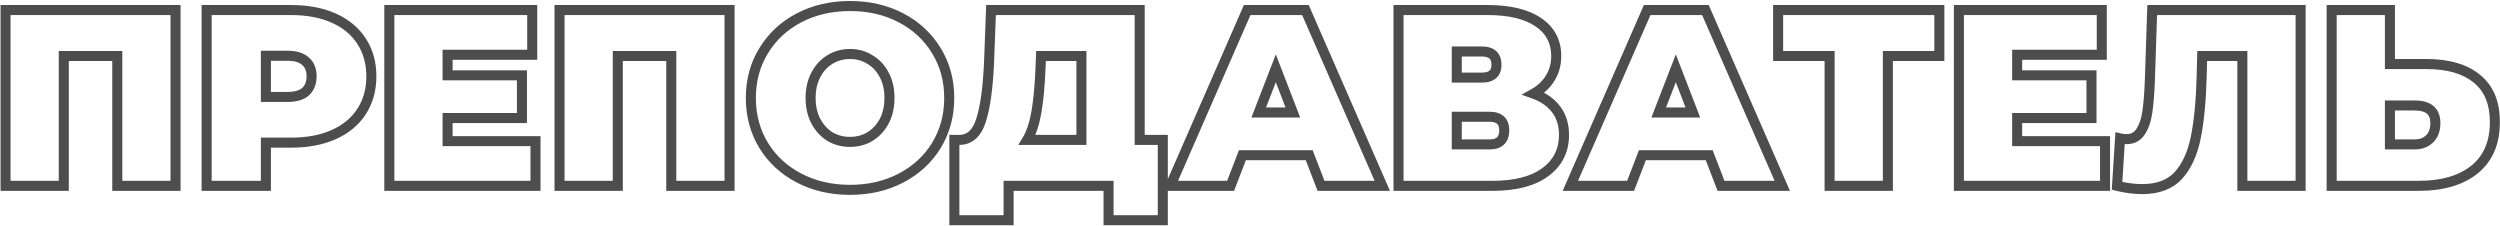 <?xml version="1.0" encoding="UTF-8"?> <svg xmlns="http://www.w3.org/2000/svg" width="1991" height="180" viewBox="0 0 1991 180" fill="none"><mask id="path-1-outside-1_227_382" maskUnits="userSpaceOnUse" x="0" y="0" width="1991" height="180" fill="black"><rect fill="white" width="1991" height="180"></rect><path d="M139.8 8V148H93.4V44.6H50.8V148H4.4V8H139.8ZM231.956 8C244.89 8 256.156 10.133 265.756 14.4C275.356 18.667 282.756 24.8 287.956 32.8C293.156 40.8 295.756 50.133 295.756 60.8C295.756 71.467 293.156 80.8 287.956 88.8C282.756 96.8 275.356 102.933 265.756 107.2C256.156 111.467 244.89 113.6 231.956 113.6H211.756V148H164.556V8H231.956ZM228.956 77.2C235.356 77.2 240.156 75.8 243.356 73C246.556 70.067 248.156 66 248.156 60.8C248.156 55.6 246.556 51.6 243.356 48.8C240.156 45.867 235.356 44.4 228.956 44.4H211.756V77.2H228.956ZM426.464 112.4V148H310.064V8H423.864V43.6H356.464V60H415.664V94H356.464V112.4H426.464ZM581.011 8V148H534.611V44.6H492.011V148H445.611V8H581.011ZM676.967 151.2C661.901 151.2 648.367 148.067 636.367 141.8C624.367 135.533 614.967 126.867 608.167 115.8C601.367 104.6 597.967 92 597.967 78C597.967 64 601.367 51.467 608.167 40.4C614.967 29.2 624.367 20.467 636.367 14.2C648.367 7.933 661.901 4.8 676.967 4.8C692.034 4.8 705.567 7.933 717.567 14.2C729.567 20.467 738.967 29.2 745.767 40.4C752.567 51.467 755.967 64 755.967 78C755.967 92 752.567 104.6 745.767 115.8C738.967 126.867 729.567 135.533 717.567 141.8C705.567 148.067 692.034 151.2 676.967 151.2ZM676.967 113C682.834 113 688.101 111.6 692.767 108.8C697.567 105.867 701.367 101.8 704.167 96.6C706.967 91.267 708.367 85.067 708.367 78C708.367 70.933 706.967 64.8 704.167 59.6C701.367 54.267 697.567 50.2 692.767 47.4C688.101 44.467 682.834 43 676.967 43C671.101 43 665.767 44.467 660.967 47.4C656.301 50.2 652.567 54.267 649.767 59.6C646.967 64.8 645.567 70.933 645.567 78C645.567 85.067 646.967 91.267 649.767 96.6C652.567 101.8 656.301 105.867 660.967 108.8C665.767 111.6 671.101 113 676.967 113ZM926.048 111.4V175.4H882.848V148H803.248V175.4H760.048V111.4H764.048C772.182 111.4 777.915 106.267 781.248 96C784.582 85.733 786.715 70.6 787.648 50.6L789.248 8H907.648V111.4H926.048ZM828.648 54.6C828.115 68.067 827.048 79.533 825.448 89C823.848 98.333 821.382 105.8 818.048 111.4H861.248V44.6H829.048L828.648 54.6ZM1042.65 123.6H989.453L980.053 148H932.053L993.253 8H1039.65L1100.85 148H1052.05L1042.65 123.6ZM1029.65 89.6L1016.05 54.4L1002.45 89.6H1029.65ZM1221.38 74.6C1229.24 77.4 1235.24 81.6 1239.38 87.2C1243.51 92.667 1245.58 99.4 1245.58 107.4C1245.58 119.933 1240.58 129.867 1230.58 137.2C1220.71 144.4 1206.71 148 1188.58 148H1113.78V8H1184.78C1202.11 8 1215.51 11.2 1224.98 17.6C1234.58 24 1239.38 33 1239.38 44.6C1239.38 51.267 1237.78 57.133 1234.58 62.2C1231.51 67.267 1227.11 71.4 1221.38 74.6ZM1160.17 61.8H1180.18C1187.91 61.8 1191.78 58.4 1191.78 51.6C1191.78 44.533 1187.91 41 1180.18 41H1160.17V61.8ZM1186.38 115C1194.11 115 1197.98 111.267 1197.98 103.8C1197.98 96.6 1194.11 93 1186.38 93H1160.17V115H1186.38ZM1361.21 123.6H1308.01L1298.61 148H1250.61L1311.81 8H1358.21L1419.41 148H1370.61L1361.21 123.6ZM1348.21 89.6L1334.61 54.4L1321.01 89.6H1348.21ZM1544.5 44.6H1503.5V148H1457.1V44.6H1416.1V8H1544.5V44.6ZM1676.46 112.4V148H1560.06V8H1673.86V43.6H1606.46V60H1665.66V94H1606.46V112.4H1676.46ZM1832.21 8V148H1785.81V44.6H1753.81L1753.41 60.8C1752.88 80.8 1751.28 97.2 1748.61 110C1745.94 122.8 1741.28 132.8 1734.61 140C1727.94 147.067 1718.41 150.6 1706.01 150.6C1699.74 150.6 1693.08 149.733 1686.01 148L1688.41 110.2C1690.14 110.6 1691.88 110.8 1693.61 110.8C1698.54 110.8 1702.28 108.8 1704.81 104.8C1707.48 100.8 1709.28 95.467 1710.21 88.8C1711.14 82.133 1711.81 73.4 1712.21 62.6L1714.01 8H1832.21ZM1932.34 51C1949.81 51 1963.27 54.933 1972.74 62.8C1982.21 70.533 1986.94 82 1986.94 97.2C1986.94 113.6 1981.54 126.2 1970.74 135C1959.94 143.667 1945.14 148 1926.34 148H1856.94V8H1903.34V51H1932.34ZM1923.14 115C1927.94 115 1931.87 113.533 1934.94 110.6C1938.01 107.533 1939.54 103.333 1939.54 98C1939.54 88.667 1934.07 84 1923.14 84H1903.34V115H1923.14Z"></path></mask><path d="M139.8 8H143.8V4H139.8V8ZM139.8 148V152H143.8V148H139.8ZM93.4 148H89.4V152H93.4V148ZM93.4 44.6H97.4V40.6H93.4V44.6ZM50.8 44.6V40.6H46.8V44.6H50.8ZM50.8 148V152H54.8V148H50.8ZM4.4 148H0.4V152H4.4V148ZM4.4 8V4H0.4V8H4.4ZM139.8 8H135.8V148H139.8H143.8V8H139.8ZM139.8 148V144H93.4V148V152H139.8V148ZM93.4 148H97.4V44.6H93.4H89.4V148H93.4ZM93.4 44.6V40.6H50.8V44.6V48.6H93.4V44.6ZM50.8 44.6H46.8V148H50.8H54.8V44.6H50.8ZM50.8 148V144H4.4V148V152H50.8V148ZM4.4 148H8.4V8H4.4H0.4V148H4.4ZM4.4 8V12H139.8V8V4H4.4V8ZM265.756 14.4L264.132 18.055L264.132 18.055L265.756 14.4ZM287.956 32.8L284.602 34.98L284.602 34.98L287.956 32.8ZM287.956 88.8L284.602 86.62L284.602 86.62L287.956 88.8ZM265.756 107.2L264.132 103.545L264.132 103.545L265.756 107.2ZM211.756 113.6V109.6H207.756V113.6H211.756ZM211.756 148V152H215.756V148H211.756ZM164.556 148H160.556V152H164.556V148ZM164.556 8V4H160.556V8H164.556ZM243.356 73L245.99 76.01L246.025 75.98L246.059 75.949L243.356 73ZM243.356 48.8L240.653 51.749L240.687 51.78L240.722 51.81L243.356 48.8ZM211.756 44.4V40.4H207.756V44.4H211.756ZM211.756 77.2H207.756V81.2H211.756V77.2ZM231.956 8V12C244.456 12 255.147 14.062 264.132 18.055L265.756 14.4L267.381 10.745C257.166 6.205 245.323 4 231.956 4V8ZM265.756 14.4L264.132 18.055C273.099 22.041 279.866 27.693 284.602 34.98L287.956 32.8L291.31 30.62C285.646 21.907 277.614 15.293 267.381 10.745L265.756 14.4ZM287.956 32.8L284.602 34.98C289.332 42.256 291.756 50.813 291.756 60.8H295.756H299.756C299.756 49.454 296.98 39.344 291.31 30.62L287.956 32.8ZM295.756 60.8H291.756C291.756 70.787 289.332 79.344 284.602 86.62L287.956 88.8L291.31 90.98C296.98 82.256 299.756 72.146 299.756 60.8H295.756ZM287.956 88.8L284.602 86.62C279.866 93.907 273.099 99.559 264.132 103.545L265.756 107.2L267.381 110.855C277.614 106.307 285.646 99.693 291.31 90.98L287.956 88.8ZM265.756 107.2L264.132 103.545C255.147 107.538 244.456 109.6 231.956 109.6V113.6V117.6C245.323 117.6 257.166 115.395 267.381 110.855L265.756 107.2ZM231.956 113.6V109.6H211.756V113.6V117.6H231.956V113.6ZM211.756 113.6H207.756V148H211.756H215.756V113.6H211.756ZM211.756 148V144H164.556V148V152H211.756V148ZM164.556 148H168.556V8H164.556H160.556V148H164.556ZM164.556 8V12H231.956V8V4H164.556V8ZM228.956 77.2V81.2C235.851 81.2 241.77 79.703 245.99 76.01L243.356 73L240.722 69.99C238.543 71.897 234.861 73.2 228.956 73.2V77.2ZM243.356 73L246.059 75.949C250.248 72.109 252.156 66.88 252.156 60.8H248.156H244.156C244.156 65.12 242.865 68.025 240.653 70.051L243.356 73ZM248.156 60.8H252.156C252.156 54.726 250.249 49.516 245.99 45.79L243.356 48.8L240.722 51.81C242.864 53.684 244.156 56.474 244.156 60.8H248.156ZM243.356 48.8L246.059 45.851C241.838 41.982 235.891 40.4 228.956 40.4V44.4V48.4C234.822 48.4 238.475 49.752 240.653 51.749L243.356 48.8ZM228.956 44.4V40.4H211.756V44.4V48.4H228.956V44.4ZM211.756 44.4H207.756V77.2H211.756H215.756V44.4H211.756ZM211.756 77.2V81.2H228.956V77.2V73.2H211.756V77.2ZM426.464 112.4H430.464V108.4H426.464V112.4ZM426.464 148V152H430.464V148H426.464ZM310.064 148H306.064V152H310.064V148ZM310.064 8V4H306.064V8H310.064ZM423.864 8H427.864V4H423.864V8ZM423.864 43.6V47.6H427.864V43.6H423.864ZM356.464 43.6V39.6H352.464V43.6H356.464ZM356.464 60H352.464V64H356.464V60ZM415.664 60H419.664V56H415.664V60ZM415.664 94V98H419.664V94H415.664ZM356.464 94V90H352.464V94H356.464ZM356.464 112.4H352.464V116.4H356.464V112.4ZM426.464 112.4H422.464V148H426.464H430.464V112.4H426.464ZM426.464 148V144H310.064V148V152H426.464V148ZM310.064 148H314.064V8H310.064H306.064V148H310.064ZM310.064 8V12H423.864V8V4H310.064V8ZM423.864 8H419.864V43.6H423.864H427.864V8H423.864ZM423.864 43.6V39.6H356.464V43.6V47.6H423.864V43.6ZM356.464 43.6H352.464V60H356.464H360.464V43.6H356.464ZM356.464 60V64H415.664V60V56H356.464V60ZM415.664 60H411.664V94H415.664H419.664V60H415.664ZM415.664 94V90H356.464V94V98H415.664V94ZM356.464 94H352.464V112.4H356.464H360.464V94H356.464ZM356.464 112.4V116.4H426.464V112.4V108.4H356.464V112.4ZM581.011 8H585.011V4H581.011V8ZM581.011 148V152H585.011V148H581.011ZM534.611 148H530.611V152H534.611V148ZM534.611 44.6H538.611V40.6H534.611V44.6ZM492.011 44.6V40.6H488.011V44.6H492.011ZM492.011 148V152H496.011V148H492.011ZM445.611 148H441.611V152H445.611V148ZM445.611 8V4H441.611V8H445.611ZM581.011 8H577.011V148H581.011H585.011V8H581.011ZM581.011 148V144H534.611V148V152H581.011V148ZM534.611 148H538.611V44.6H534.611H530.611V148H534.611ZM534.611 44.6V40.6H492.011V44.6V48.6H534.611V44.6ZM492.011 44.6H488.011V148H492.011H496.011V44.6H492.011ZM492.011 148V144H445.611V148V152H492.011V148ZM445.611 148H449.611V8H445.611H441.611V148H445.611ZM445.611 8V12H581.011V8V4H445.611V8ZM636.367 141.8L638.219 138.254L636.367 141.8ZM608.167 115.8L604.748 117.876L604.754 117.885L604.759 117.894L608.167 115.8ZM608.167 40.4L611.575 42.494L611.581 42.485L611.586 42.476L608.167 40.4ZM717.567 14.2L719.419 10.654L719.419 10.654L717.567 14.2ZM745.767 40.4L742.348 42.476L742.354 42.485L742.359 42.494L745.767 40.4ZM745.767 115.8L749.175 117.894L749.181 117.885L749.186 117.876L745.767 115.8ZM717.567 141.8L719.419 145.346L719.419 145.346L717.567 141.8ZM692.767 108.8L694.825 112.23L694.839 112.222L694.853 112.213L692.767 108.8ZM704.167 96.6L707.689 98.496L707.699 98.478L707.709 98.459L704.167 96.6ZM704.167 59.6L700.626 61.459L700.635 61.478L700.645 61.496L704.167 59.6ZM692.767 47.4L690.639 50.786L690.695 50.822L690.752 50.855L692.767 47.4ZM660.967 47.4L663.025 50.83L663.039 50.822L663.053 50.813L660.967 47.4ZM649.767 59.6L653.289 61.496L653.299 61.478L653.309 61.459L649.767 59.6ZM649.767 96.6L646.226 98.459L646.235 98.478L646.245 98.496L649.767 96.6ZM660.967 108.8L658.839 112.187L658.895 112.222L658.952 112.255L660.967 108.8ZM676.967 151.2V147.2C662.471 147.2 649.585 144.19 638.219 138.254L636.367 141.8L634.516 145.346C647.149 151.943 661.33 155.2 676.967 155.2V151.2ZM636.367 141.8L638.219 138.254C626.831 132.307 617.981 124.13 611.575 113.706L608.167 115.8L604.759 117.894C611.954 129.603 621.904 138.759 634.516 145.346L636.367 141.8ZM608.167 115.8L611.586 113.724C605.192 103.193 601.967 91.32 601.967 78H597.967H593.967C593.967 92.68 597.542 106.007 604.748 117.876L608.167 115.8ZM597.967 78H601.967C601.967 64.68 605.192 52.882 611.575 42.494L608.167 40.4L604.759 38.306C597.542 50.051 593.967 63.321 593.967 78H597.967ZM608.167 40.4L611.586 42.476C617.995 31.921 626.843 23.686 638.219 17.746L636.367 14.2L634.516 10.654C621.891 17.247 611.94 26.479 604.748 38.324L608.167 40.4ZM636.367 14.2L638.219 17.746C649.585 11.81 662.471 8.8 676.967 8.8V4.8V0.8C661.33 0.8 647.149 4.057 634.516 10.654L636.367 14.2ZM676.967 4.8V8.8C691.463 8.8 704.349 11.81 715.716 17.746L717.567 14.2L719.419 10.654C706.785 4.057 692.605 0.8 676.967 0.8V4.8ZM717.567 14.2L715.716 17.746C727.091 23.686 735.94 31.921 742.348 42.476L745.767 40.4L749.186 38.324C741.995 26.479 732.043 17.247 719.419 10.654L717.567 14.2ZM745.767 40.4L742.359 42.494C748.742 52.882 751.967 64.68 751.967 78H755.967H759.967C759.967 63.321 756.392 50.051 749.175 38.306L745.767 40.4ZM755.967 78H751.967C751.967 91.32 748.742 103.193 742.348 113.724L745.767 115.8L749.186 117.876C756.392 106.007 759.967 92.68 759.967 78H755.967ZM745.767 115.8L742.359 113.706C735.954 124.13 727.104 132.307 715.716 138.254L717.567 141.8L719.419 145.346C732.031 138.759 741.981 129.603 749.175 117.894L745.767 115.8ZM717.567 141.8L715.716 138.254C704.349 144.19 691.463 147.2 676.967 147.2V151.2V155.2C692.605 155.2 706.785 151.943 719.419 145.346L717.567 141.8ZM676.967 113V117C683.5 117 689.488 115.432 694.825 112.23L692.767 108.8L690.709 105.37C686.713 107.768 682.167 109 676.967 109V113ZM692.767 108.8L694.853 112.213C700.288 108.892 704.571 104.288 707.689 98.496L704.167 96.6L700.645 94.704C698.164 99.312 694.846 102.842 690.681 105.387L692.767 108.8ZM704.167 96.6L707.709 98.459C710.858 92.461 712.367 85.602 712.367 78H708.367H704.367C704.367 84.531 703.076 90.073 700.626 94.741L704.167 96.6ZM708.367 78H712.367C712.367 70.401 710.859 63.591 707.689 57.704L704.167 59.6L700.645 61.496C703.075 66.009 704.367 71.466 704.367 78H708.367ZM704.167 59.6L707.709 57.741C704.59 51.801 700.285 47.155 694.783 43.945L692.767 47.4L690.752 50.855C694.849 53.245 698.144 56.733 700.626 61.459L704.167 59.6ZM692.767 47.4L694.896 44.014C689.55 40.653 683.536 39 676.967 39V43V47C682.131 47 686.651 48.28 690.639 50.786L692.767 47.4ZM676.967 43V39C670.398 39 664.337 40.653 658.881 43.987L660.967 47.4L663.053 50.813C667.197 48.281 671.803 47 676.967 47V43ZM660.967 47.4L658.909 43.97C653.547 47.187 649.329 51.829 646.226 57.741L649.767 59.6L653.309 61.459C655.805 56.704 659.054 53.213 663.025 50.83L660.967 47.4ZM649.767 59.6L646.245 57.704C643.075 63.591 641.567 70.401 641.567 78H645.567H649.567C649.567 71.466 650.859 66.009 653.289 61.496L649.767 59.6ZM645.567 78H641.567C641.567 85.602 643.076 92.461 646.226 98.459L649.767 96.6L653.309 94.741C650.858 90.073 649.567 84.531 649.567 78H645.567ZM649.767 96.6L646.245 98.496C649.349 104.26 653.545 108.859 658.839 112.187L660.967 108.8L663.096 105.413C659.056 102.874 655.785 99.34 653.289 94.704L649.767 96.6ZM660.967 108.8L658.952 112.255C664.398 115.432 670.433 117 676.967 117V113V109C671.768 109 667.136 107.768 662.983 105.345L660.967 108.8ZM926.048 111.4H930.048V107.4H926.048V111.4ZM926.048 175.4V179.4H930.048V175.4H926.048ZM882.848 175.4H878.848V179.4H882.848V175.4ZM882.848 148H886.848V144H882.848V148ZM803.248 148V144H799.248V148H803.248ZM803.248 175.4V179.4H807.248V175.4H803.248ZM760.048 175.4H756.048V179.4H760.048V175.4ZM760.048 111.4V107.4H756.048V111.4H760.048ZM781.248 96L777.444 94.765L777.444 94.765L781.248 96ZM787.648 50.6L791.644 50.786L791.645 50.768L791.646 50.75L787.648 50.6ZM789.248 8V4H785.396L785.251 7.85L789.248 8ZM907.648 8H911.648V4H907.648V8ZM907.648 111.4H903.648V115.4H907.648V111.4ZM828.648 54.6L824.652 54.44L824.652 54.442L828.648 54.6ZM825.448 89L829.391 89.676L829.393 89.667L825.448 89ZM818.048 111.4L814.611 109.354L811.012 115.4H818.048V111.4ZM861.248 111.4V115.4H865.248V111.4H861.248ZM861.248 44.6H865.248V40.6H861.248V44.6ZM829.048 44.6V40.6H825.205L825.052 44.44L829.048 44.6ZM926.048 111.4H922.048V175.4H926.048H930.048V111.4H926.048ZM926.048 175.4V171.4H882.848V175.4V179.4H926.048V175.4ZM882.848 175.4H886.848V148H882.848H878.848V175.4H882.848ZM882.848 148V144H803.248V148V152H882.848V148ZM803.248 148H799.248V175.4H803.248H807.248V148H803.248ZM803.248 175.4V171.4H760.048V175.4V179.4H803.248V175.4ZM760.048 175.4H764.048V111.4H760.048H756.048V175.4H760.048ZM760.048 111.4V115.4H764.048V111.4V107.4H760.048V111.4ZM764.048 111.4V115.4C769.039 115.4 773.472 113.793 777.117 110.53C780.68 107.34 783.252 102.783 785.053 97.235L781.248 96L777.444 94.765C775.912 99.483 773.951 102.627 771.78 104.57C769.691 106.44 767.192 107.4 764.048 107.4V111.4ZM781.248 96L785.053 97.235C788.553 86.454 790.706 70.894 791.644 50.786L787.648 50.6L783.653 50.413C782.724 70.306 780.61 85.013 777.444 94.765L781.248 96ZM787.648 50.6L791.646 50.75L793.246 8.15L789.248 8L785.251 7.85L783.651 50.45L787.648 50.6ZM789.248 8V12H907.648V8V4H789.248V8ZM907.648 8H903.648V111.4H907.648H911.648V8H907.648ZM907.648 111.4V115.4H926.048V111.4V107.4H907.648V111.4ZM828.648 54.6L824.652 54.442C824.123 67.8 823.067 79.087 821.504 88.333L825.448 89L829.393 89.667C831.03 79.98 832.108 68.333 832.645 54.758L828.648 54.6ZM825.448 89L821.506 88.324C819.955 97.374 817.607 104.321 814.611 109.354L818.048 111.4L821.486 113.446C825.156 107.279 827.742 99.293 829.391 89.676L825.448 89ZM818.048 111.4V115.4H861.248V111.4V107.4H818.048V111.4ZM861.248 111.4H865.248V44.6H861.248H857.248V111.4H861.248ZM861.248 44.6V40.6H829.048V44.6V48.6H861.248V44.6ZM829.048 44.6L825.052 44.44L824.652 54.44L828.648 54.6L832.645 54.76L833.045 44.76L829.048 44.6ZM1042.65 123.6L1046.39 122.162L1045.4 119.6H1042.65V123.6ZM989.453 123.6V119.6H986.708L985.721 122.162L989.453 123.6ZM980.053 148V152H982.799L983.786 149.438L980.053 148ZM932.053 148L928.388 146.398L925.939 152H932.053V148ZM993.253 8V4H990.636L989.588 6.398L993.253 8ZM1039.65 8L1043.32 6.398L1042.27 4H1039.65V8ZM1100.85 148V152H1106.97L1104.52 146.398L1100.85 148ZM1052.05 148L1048.32 149.438L1049.31 152H1052.05V148ZM1029.65 89.6V93.6H1035.49L1033.38 88.158L1029.65 89.6ZM1016.05 54.4L1019.78 52.958L1016.05 43.301L1012.32 52.958L1016.05 54.4ZM1002.45 89.6L998.722 88.158L996.62 93.6H1002.45V89.6ZM1042.65 123.6V119.6H989.453V123.6V127.6H1042.65V123.6ZM989.453 123.6L985.721 122.162L976.321 146.562L980.053 148L983.786 149.438L993.186 125.038L989.453 123.6ZM980.053 148V144H932.053V148V152H980.053V148ZM932.053 148L935.718 149.602L996.918 9.602L993.253 8L989.588 6.398L928.388 146.398L932.053 148ZM993.253 8V12H1039.65V8V4H993.253V8ZM1039.65 8L1035.99 9.602L1097.19 149.602L1100.85 148L1104.52 146.398L1043.32 6.398L1039.65 8ZM1100.85 148V144H1052.05V148V152H1100.85V148ZM1052.05 148L1055.79 146.562L1046.39 122.162L1042.65 123.6L1038.92 125.038L1048.32 149.438L1052.05 148ZM1029.65 89.6L1033.38 88.158L1019.78 52.958L1016.05 54.4L1012.32 55.842L1025.92 91.042L1029.65 89.6ZM1016.05 54.4L1012.32 52.958L998.722 88.158L1002.45 89.6L1006.18 91.042L1019.78 55.842L1016.05 54.4ZM1002.45 89.6V93.6H1029.65V89.6V85.6H1002.45V89.6ZM1221.38 74.6L1219.43 71.107L1211.72 75.409L1220.03 78.368L1221.38 74.6ZM1239.38 87.2L1236.16 89.575L1236.17 89.594L1236.18 89.612L1239.38 87.2ZM1230.58 137.2L1232.93 140.431L1232.94 140.426L1230.58 137.2ZM1113.78 148H1109.78V152H1113.78V148ZM1113.78 8V4H1109.78V8H1113.78ZM1224.98 17.6L1222.73 20.914L1222.75 20.921L1222.76 20.928L1224.98 17.6ZM1234.58 62.2L1231.19 60.064L1231.17 60.096L1231.15 60.129L1234.58 62.2ZM1160.17 61.8H1156.17V65.8H1160.17V61.8ZM1160.17 41V37H1156.17V41H1160.17ZM1160.17 93V89H1156.17V93H1160.17ZM1160.17 115H1156.17V119H1160.17V115ZM1221.38 74.6L1220.03 78.368C1227.3 80.956 1232.58 84.735 1236.16 89.575L1239.38 87.2L1242.59 84.825C1237.9 78.465 1231.18 73.844 1222.72 70.832L1221.38 74.6ZM1239.38 87.2L1236.18 89.612C1239.71 94.273 1241.58 100.12 1241.58 107.4H1245.58H1249.58C1249.58 98.68 1247.31 91.061 1242.57 84.788L1239.38 87.2ZM1245.58 107.4H1241.58C1241.58 118.675 1237.17 127.404 1228.21 133.974L1230.58 137.2L1232.94 140.426C1243.98 132.329 1249.58 121.191 1249.58 107.4H1245.58ZM1230.58 137.2L1228.22 133.969C1219.29 140.48 1206.25 144 1188.58 144V148V152C1207.17 152 1222.12 148.32 1232.93 140.431L1230.58 137.2ZM1188.58 148V144H1113.78V148V152H1188.58V148ZM1113.78 148H1117.78V8H1113.78H1109.78V148H1113.78ZM1113.78 8V12H1184.78V8V4H1113.78V8ZM1184.78 8V12C1201.7 12 1214.19 15.137 1222.73 20.914L1224.98 17.6L1227.22 14.286C1216.83 7.263 1202.52 4 1184.78 4V8ZM1224.98 17.6L1222.76 20.928C1231.24 26.581 1235.38 34.329 1235.38 44.6H1239.38H1243.38C1243.38 31.671 1237.91 21.419 1227.19 14.272L1224.98 17.6ZM1239.38 44.6H1235.38C1235.38 50.598 1233.94 55.707 1231.19 60.064L1234.58 62.2L1237.96 64.336C1241.61 58.56 1243.38 51.935 1243.38 44.6H1239.38ZM1234.58 62.2L1231.15 60.129C1228.48 64.539 1224.62 68.208 1219.43 71.107L1221.38 74.6L1223.32 78.093C1229.6 74.592 1234.53 69.994 1238 64.271L1234.58 62.2ZM1160.17 61.8V65.8H1180.18V61.8V57.8H1160.17V61.8ZM1180.18 61.8V65.8C1184.54 65.8 1188.56 64.851 1191.52 62.254C1194.57 59.57 1195.78 55.76 1195.78 51.6H1191.78H1187.78C1187.78 54.24 1187.05 55.53 1186.23 56.246C1185.32 57.049 1183.54 57.8 1180.18 57.8V61.8ZM1191.78 51.6H1195.78C1195.78 47.353 1194.6 43.46 1191.57 40.697C1188.62 37.997 1184.57 37 1180.18 37V41V45C1183.51 45 1185.26 45.77 1186.18 46.603C1187.02 47.374 1187.78 48.781 1187.78 51.6H1191.78ZM1180.18 41V37H1160.17V41V45H1180.18V41ZM1160.17 41H1156.17V61.8H1160.17H1164.17V41H1160.17ZM1186.38 115V119C1190.82 119 1194.9 117.928 1197.85 115.078C1200.83 112.202 1201.98 108.186 1201.98 103.8H1197.98H1193.98C1193.98 106.88 1193.19 108.465 1192.3 109.322C1191.38 110.205 1189.66 111 1186.38 111V115ZM1197.98 103.8H1201.98C1201.98 99.507 1200.81 95.573 1197.8 92.772C1194.85 90.022 1190.79 89 1186.38 89V93V97C1189.69 97 1191.44 97.778 1192.35 98.628C1193.21 99.427 1193.98 100.893 1193.98 103.8H1197.98ZM1186.38 93V89H1160.17V93V97H1186.38V93ZM1160.17 93H1156.17V115H1160.17H1164.17V93H1160.17ZM1160.17 115V119H1186.38V115V111H1160.17V115ZM1361.21 123.6L1364.94 122.162L1363.95 119.6H1361.21V123.6ZM1308.01 123.6V119.6H1305.26L1304.28 122.162L1308.01 123.6ZM1298.61 148V152H1301.35L1302.34 149.438L1298.61 148ZM1250.61 148L1246.94 146.398L1244.49 152H1250.61V148ZM1311.81 8V4H1309.19L1308.14 6.398L1311.81 8ZM1358.21 8L1361.87 6.398L1360.82 4H1358.21V8ZM1419.41 148V152H1425.52L1423.07 146.398L1419.41 148ZM1370.61 148L1366.88 149.438L1367.86 152H1370.61V148ZM1348.21 89.6V93.6H1354.04L1351.94 88.158L1348.21 89.6ZM1334.61 54.4L1338.34 52.958L1334.61 43.301L1330.88 52.958L1334.61 54.4ZM1321.01 89.6L1317.28 88.158L1315.17 93.6H1321.01V89.6ZM1361.21 123.6V119.6H1308.01V123.6V127.6H1361.21V123.6ZM1308.01 123.6L1304.28 122.162L1294.88 146.562L1298.61 148L1302.34 149.438L1311.74 125.038L1308.01 123.6ZM1298.61 148V144H1250.61V148V152H1298.61V148ZM1250.61 148L1254.27 149.602L1315.47 9.602L1311.81 8L1308.14 6.398L1246.94 146.398L1250.61 148ZM1311.81 8V12H1358.21V8V4H1311.81V8ZM1358.21 8L1354.54 9.602L1415.74 149.602L1419.41 148L1423.07 146.398L1361.87 6.398L1358.21 8ZM1419.41 148V144H1370.61V148V152H1419.41V148ZM1370.61 148L1374.34 146.562L1364.94 122.162L1361.21 123.6L1357.48 125.038L1366.88 149.438L1370.61 148ZM1348.21 89.6L1351.94 88.158L1338.34 52.958L1334.61 54.4L1330.88 55.842L1344.48 91.042L1348.21 89.6ZM1334.61 54.4L1330.88 52.958L1317.28 88.158L1321.01 89.6L1324.74 91.042L1338.34 55.842L1334.61 54.4ZM1321.01 89.6V93.6H1348.21V89.6V85.6H1321.01V89.6ZM1544.5 44.6V48.6H1548.5V44.6H1544.5ZM1503.5 44.6V40.6H1499.5V44.6H1503.5ZM1503.5 148V152H1507.5V148H1503.5ZM1457.1 148H1453.1V152H1457.1V148ZM1457.1 44.6H1461.1V40.6H1457.1V44.6ZM1416.1 44.6H1412.1V48.6H1416.1V44.6ZM1416.1 8V4H1412.1V8H1416.1ZM1544.5 8H1548.5V4H1544.5V8ZM1544.5 44.6V40.6H1503.5V44.6V48.6H1544.5V44.6ZM1503.5 44.6H1499.5V148H1503.5H1507.5V44.6H1503.5ZM1503.5 148V144H1457.1V148V152H1503.5V148ZM1457.1 148H1461.1V44.6H1457.1H1453.1V148H1457.1ZM1457.1 44.6V40.6H1416.1V44.6V48.6H1457.1V44.6ZM1416.1 44.6H1420.1V8H1416.1H1412.1V44.6H1416.1ZM1416.1 8V12H1544.5V8V4H1416.1V8ZM1544.5 8H1540.5V44.6H1544.5H1548.5V8H1544.5ZM1676.46 112.4H1680.46V108.4H1676.46V112.4ZM1676.46 148V152H1680.46V148H1676.46ZM1560.06 148H1556.06V152H1560.06V148ZM1560.06 8V4H1556.06V8H1560.06ZM1673.86 8H1677.86V4H1673.86V8ZM1673.86 43.6V47.6H1677.86V43.6H1673.86ZM1606.46 43.6V39.6H1602.46V43.6H1606.46ZM1606.46 60H1602.46V64H1606.46V60ZM1665.66 60H1669.66V56H1665.66V60ZM1665.66 94V98H1669.66V94H1665.66ZM1606.46 94V90H1602.46V94H1606.46ZM1606.46 112.4H1602.46V116.4H1606.46V112.4ZM1676.46 112.4H1672.46V148H1676.46H1680.46V112.4H1676.46ZM1676.46 148V144H1560.06V148V152H1676.46V148ZM1560.06 148H1564.06V8H1560.06H1556.06V148H1560.06ZM1560.06 8V12H1673.86V8V4H1560.06V8ZM1673.86 8H1669.86V43.6H1673.86H1677.86V8H1673.86ZM1673.86 43.6V39.6H1606.46V43.6V47.6H1673.86V43.6ZM1606.46 43.6H1602.46V60H1606.46H1610.46V43.6H1606.46ZM1606.46 60V64H1665.66V60V56H1606.46V60ZM1665.66 60H1661.66V94H1665.66H1669.66V60H1665.66ZM1665.66 94V90H1606.46V94V98H1665.66V94ZM1606.46 94H1602.46V112.4H1606.46H1610.46V94H1606.46ZM1606.46 112.4V116.4H1676.46V112.4V108.4H1606.46V112.4ZM1832.21 8H1836.21V4H1832.21V8ZM1832.21 148V152H1836.21V148H1832.21ZM1785.81 148H1781.81V152H1785.81V148ZM1785.81 44.6H1789.81V40.6H1785.81V44.6ZM1753.81 44.6V40.6H1749.91L1749.81 44.501L1753.81 44.6ZM1753.41 60.8L1757.41 60.907L1757.41 60.899L1753.41 60.8ZM1748.61 110L1752.53 110.816L1752.53 110.816L1748.61 110ZM1734.61 140L1737.52 142.745L1737.53 142.731L1737.55 142.718L1734.61 140ZM1686.01 148L1682.02 147.747L1681.81 151.087L1685.06 151.885L1686.01 148ZM1688.41 110.2L1689.31 106.302L1684.72 105.243L1684.42 109.947L1688.41 110.2ZM1704.81 104.8L1701.48 102.581L1701.46 102.62L1701.43 102.66L1704.81 104.8ZM1710.21 88.8L1714.17 89.355L1714.17 89.355L1710.21 88.8ZM1712.21 62.6L1716.21 62.748L1716.21 62.74L1716.21 62.732L1712.21 62.6ZM1714.01 8V4H1710.14L1710.01 7.868L1714.01 8ZM1832.21 8H1828.21V148H1832.21H1836.21V8H1832.21ZM1832.21 148V144H1785.81V148V152H1832.21V148ZM1785.81 148H1789.81V44.6H1785.81H1781.81V148H1785.81ZM1785.81 44.6V40.6H1753.81V44.6V48.6H1785.81V44.6ZM1753.81 44.6L1749.81 44.501L1749.41 60.701L1753.41 60.8L1757.41 60.899L1757.81 44.699L1753.81 44.6ZM1753.41 60.8L1749.41 60.693C1748.88 80.566 1747.29 96.706 1744.7 109.184L1748.61 110L1752.53 110.816C1755.26 97.694 1756.87 81.034 1757.41 60.907L1753.41 60.8ZM1748.61 110L1744.7 109.184C1742.13 121.502 1737.71 130.765 1731.68 137.282L1734.61 140L1737.55 142.718C1744.84 134.835 1749.76 124.098 1752.53 110.816L1748.61 110ZM1734.61 140L1731.7 137.255C1725.99 143.313 1717.63 146.6 1706.01 146.6V150.6V154.6C1719.19 154.6 1729.9 150.82 1737.52 142.745L1734.61 140ZM1706.01 150.6V146.6C1700.11 146.6 1693.77 145.784 1686.96 144.115L1686.01 148L1685.06 151.885C1692.39 153.683 1699.38 154.6 1706.01 154.6V150.6ZM1686.01 148L1690 148.253L1692.4 110.453L1688.41 110.2L1684.42 109.947L1682.02 147.747L1686.01 148ZM1688.41 110.2L1687.51 114.098C1689.53 114.564 1691.57 114.8 1693.61 114.8V110.8V106.8C1692.19 106.8 1690.76 106.636 1689.31 106.302L1688.41 110.2ZM1693.61 110.8V114.8C1699.85 114.8 1704.89 112.156 1708.19 106.94L1704.81 104.8L1701.43 102.66C1699.67 105.444 1697.24 106.8 1693.61 106.8V110.8ZM1704.81 104.8L1708.14 107.019C1711.25 102.36 1713.19 96.393 1714.17 89.355L1710.21 88.8L1706.25 88.245C1705.37 94.54 1703.71 99.24 1701.48 102.581L1704.81 104.8ZM1710.21 88.8L1714.17 89.355C1715.13 82.498 1715.81 73.613 1716.21 62.748L1712.21 62.6L1708.21 62.452C1707.82 73.187 1707.16 81.769 1706.25 88.245L1710.21 88.8ZM1712.21 62.6L1716.21 62.732L1718.01 8.132L1714.01 8L1710.01 7.868L1708.21 62.468L1712.21 62.6ZM1714.01 8V12H1832.21V8V4H1714.01V8ZM1972.74 62.8L1970.18 65.876L1970.2 65.887L1970.21 65.898L1972.74 62.8ZM1970.74 135L1973.24 138.12L1973.25 138.11L1973.27 138.101L1970.74 135ZM1856.94 148H1852.94V152H1856.94V148ZM1856.94 8V4H1852.94V8H1856.94ZM1903.34 8H1907.34V4H1903.34V8ZM1903.34 51H1899.34V55H1903.34V51ZM1934.94 110.6L1937.7 113.491L1937.74 113.46L1937.77 113.428L1934.94 110.6ZM1903.34 84V80H1899.34V84H1903.34ZM1903.34 115H1899.34V119H1903.34V115ZM1932.34 51V55C1949.26 55 1961.68 58.813 1970.18 65.876L1972.74 62.8L1975.3 59.724C1964.86 51.053 1950.35 47 1932.34 47V51ZM1972.74 62.8L1970.21 65.898C1978.52 72.69 1982.94 82.881 1982.94 97.2H1986.94H1990.94C1990.94 81.119 1985.89 68.377 1975.27 59.702L1972.74 62.8ZM1986.94 97.2H1982.94C1982.94 112.635 1977.91 123.997 1968.21 131.899L1970.74 135L1973.27 138.101C1985.17 128.403 1990.94 114.565 1990.94 97.2H1986.94ZM1970.74 135L1968.24 131.88C1958.36 139.803 1944.55 144 1926.34 144V148V152C1945.73 152 1961.52 147.53 1973.24 138.12L1970.74 135ZM1926.34 148V144H1856.94V148V152H1926.34V148ZM1856.94 148H1860.94V8H1856.94H1852.94V148H1856.94ZM1856.94 8V12H1903.34V8V4H1856.94V8ZM1903.34 8H1899.34V51H1903.34H1907.34V8H1903.34ZM1903.34 51V55H1932.34V51V47H1903.34V51ZM1923.14 115V119C1928.82 119 1933.79 117.231 1937.7 113.491L1934.94 110.6L1932.17 107.709C1929.95 109.836 1927.06 111 1923.14 111V115ZM1934.94 110.6L1937.77 113.428C1941.75 109.447 1943.54 104.135 1943.54 98H1939.54H1935.54C1935.54 102.531 1934.26 105.62 1932.11 107.772L1934.94 110.6ZM1939.54 98H1943.54C1943.54 92.537 1941.91 87.764 1938.04 84.458C1934.28 81.255 1929.08 80 1923.14 80V84V88C1928.13 88 1931.13 89.079 1932.84 90.542C1934.44 91.902 1935.54 94.13 1935.54 98H1939.54ZM1923.14 84V80H1903.34V84V88H1923.14V84ZM1903.34 84H1899.34V115H1903.34H1907.34V84H1903.34ZM1903.34 115V119H1923.14V115V111H1903.34V115Z" fill="#4D4D4D" mask="url(#path-1-outside-1_227_382)"></path></svg> 